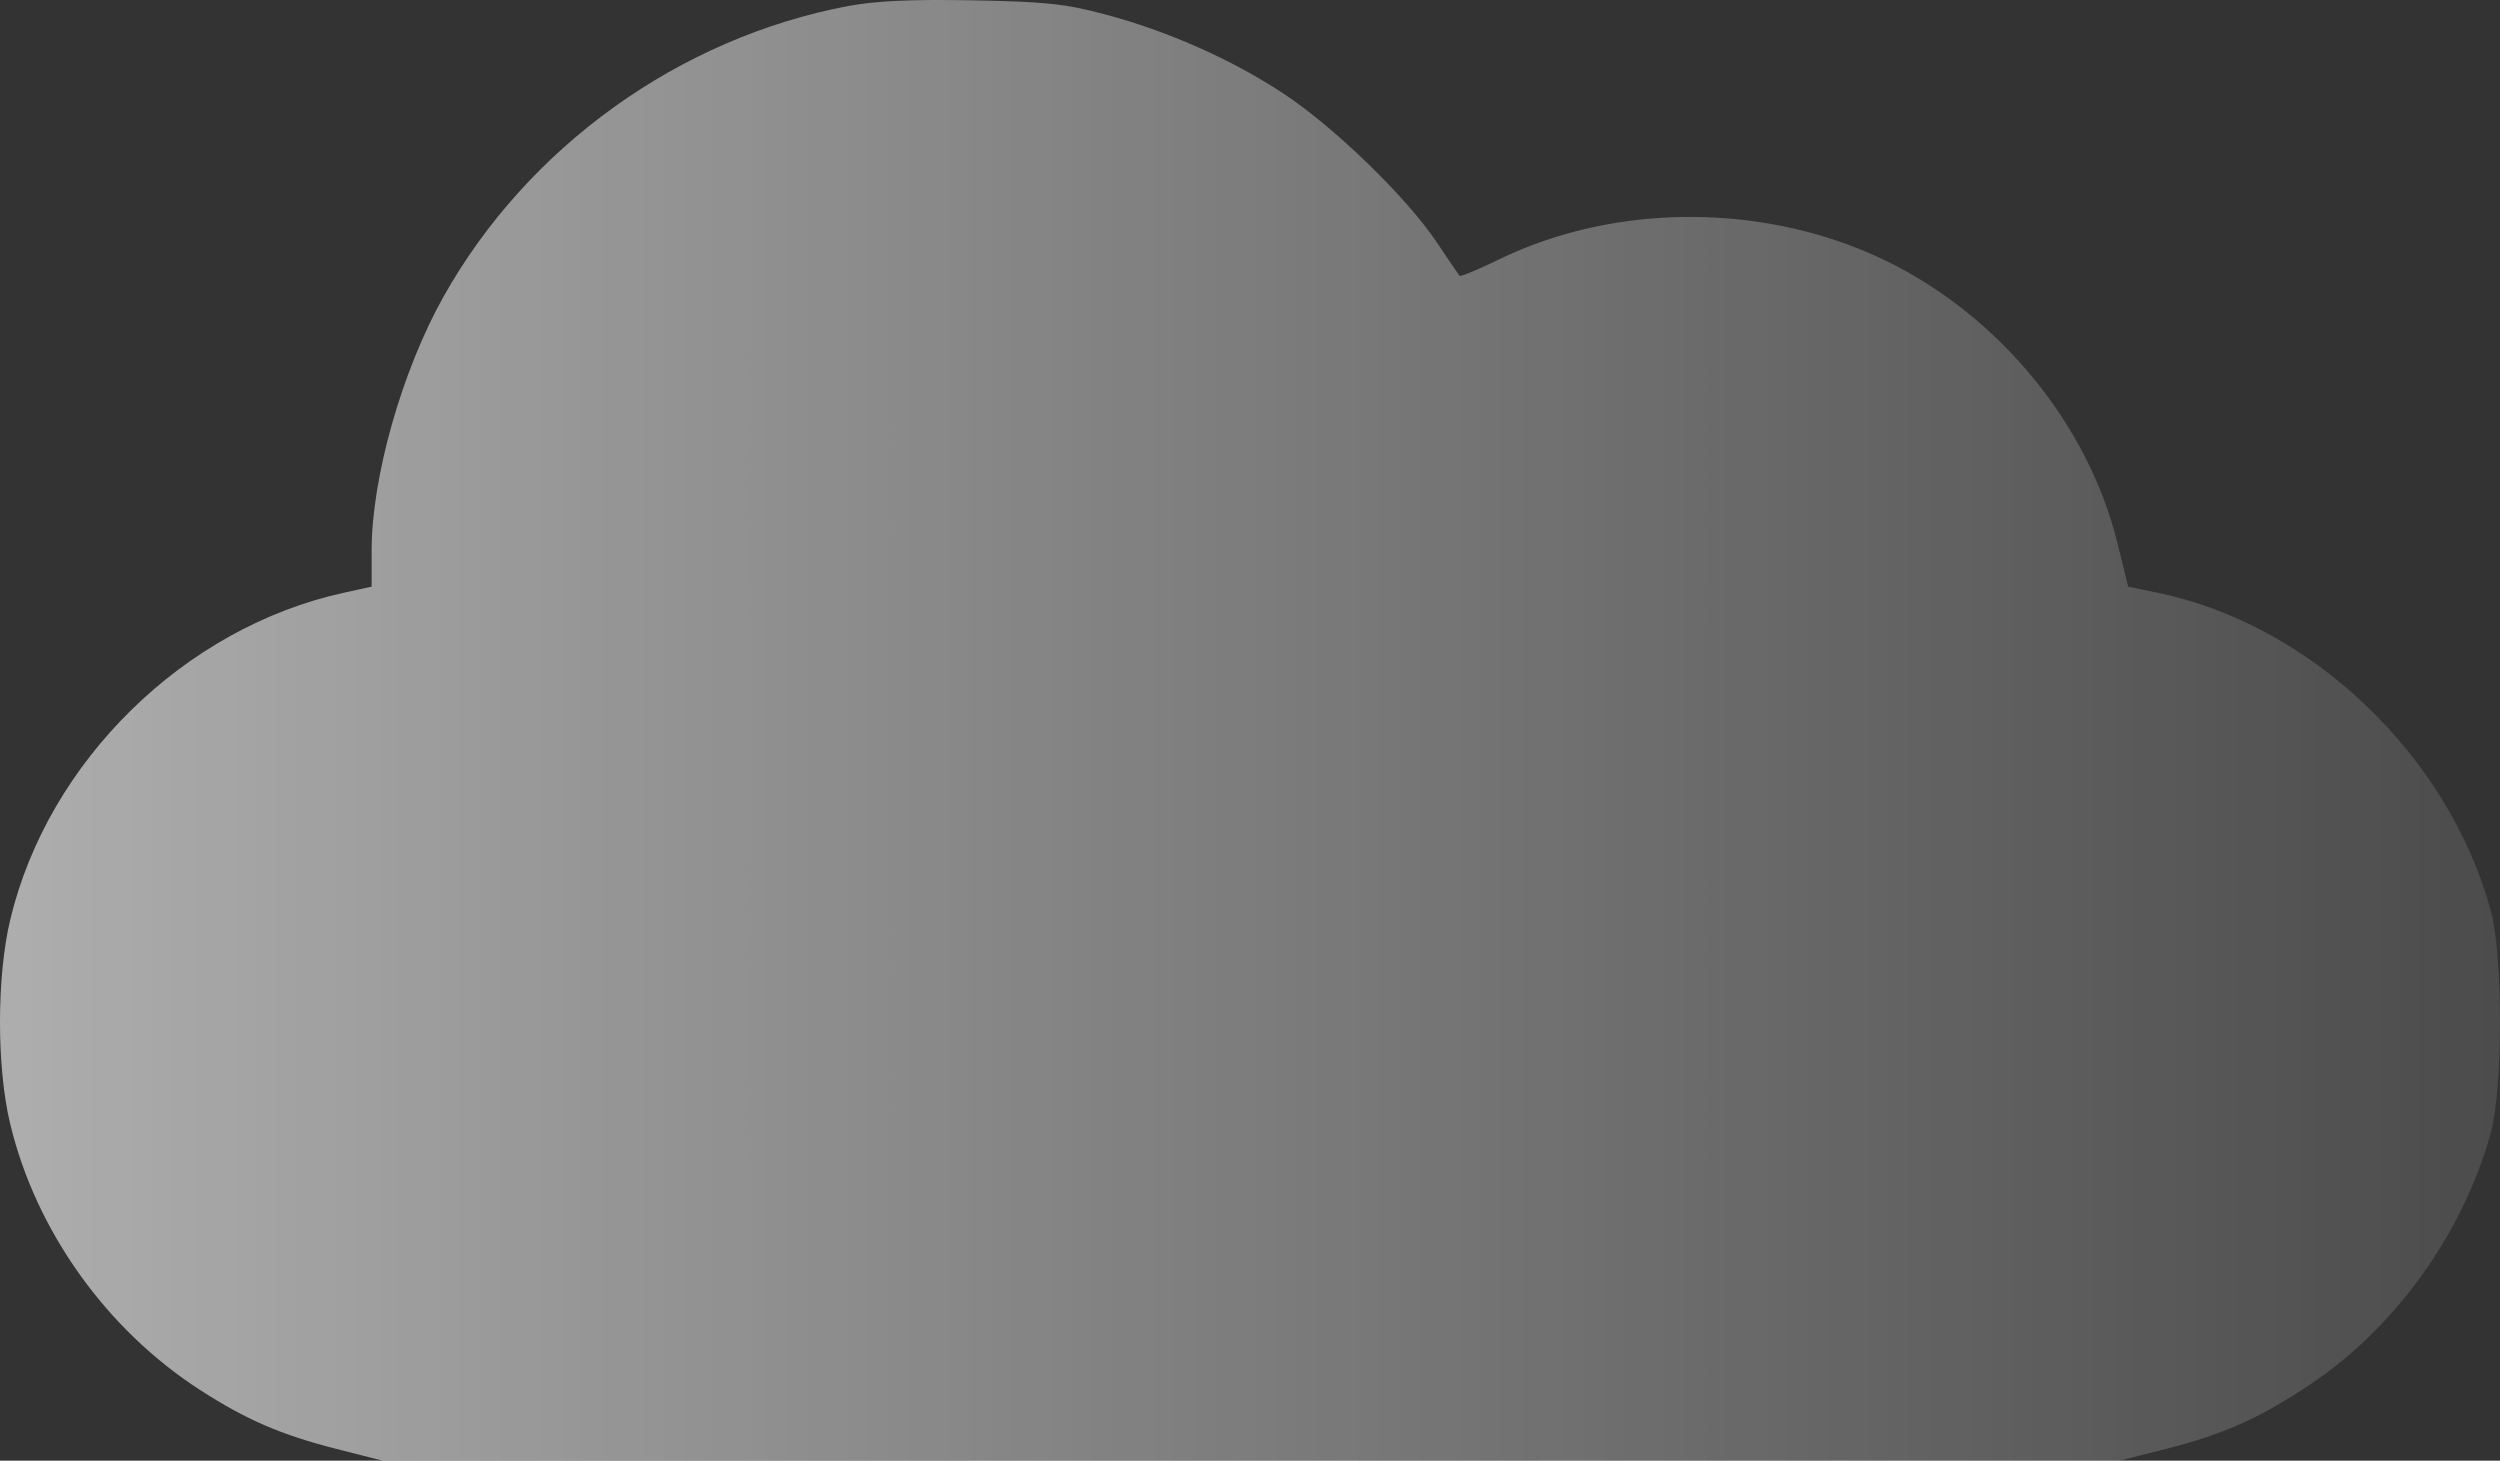 <svg width="267" height="156" viewBox="0 0 267 156" fill="none" xmlns="http://www.w3.org/2000/svg">
<rect x="0" y="0" width="267" height="156" fill="#333333" stroke="none"/>
<path fill-rule="evenodd" clip-rule="evenodd" d="M90.65 0.633C72.588 4.012 56.343 15.671 47.353 31.708C42.92 39.616 39.69 51.027 39.69 58.783V62.653L36.689 63.312C19.675 67.049 5.139 81.302 1.095 98.217C-0.362 104.311 -0.366 113.98 1.087 120.025C3.831 131.442 11.352 141.987 21.356 148.443C26.305 151.636 30.03 153.245 35.973 154.756L40.867 156H133.621H226.375L231.269 154.756C237.467 153.181 241.237 151.505 246.601 147.945C255.722 141.891 262.963 131.87 265.983 121.122C267.332 116.321 267.341 102.033 265.998 97.176C261.416 80.603 246.794 66.681 230.423 63.305L227.292 62.659L226.14 57.988C223.034 45.394 213.665 33.904 201.661 27.97C188.906 21.666 172.72 21.561 160.103 27.702C157.877 28.785 155.976 29.575 155.878 29.456C155.78 29.339 154.681 27.719 153.434 25.858C150.226 21.067 142.513 13.584 137.097 10.007C131.567 6.354 124.705 3.31 117.966 1.521C113.752 0.402 111.639 0.179 103.876 0.036C97.402 -0.084 93.553 0.09 90.65 0.633Z" fill="url(#paint0_linear_45_3187)" fill-opacity="0.6"/>
<defs>
<linearGradient id="paint0_linear_45_3187" x1="0" y1="78" x2="267" y2="78" gradientUnits="userSpaceOnUse">
<stop stop-color="white"/>
<stop offset="1" stop-color="white" stop-opacity="0.2"/>
</linearGradient>
</defs>
</svg>
